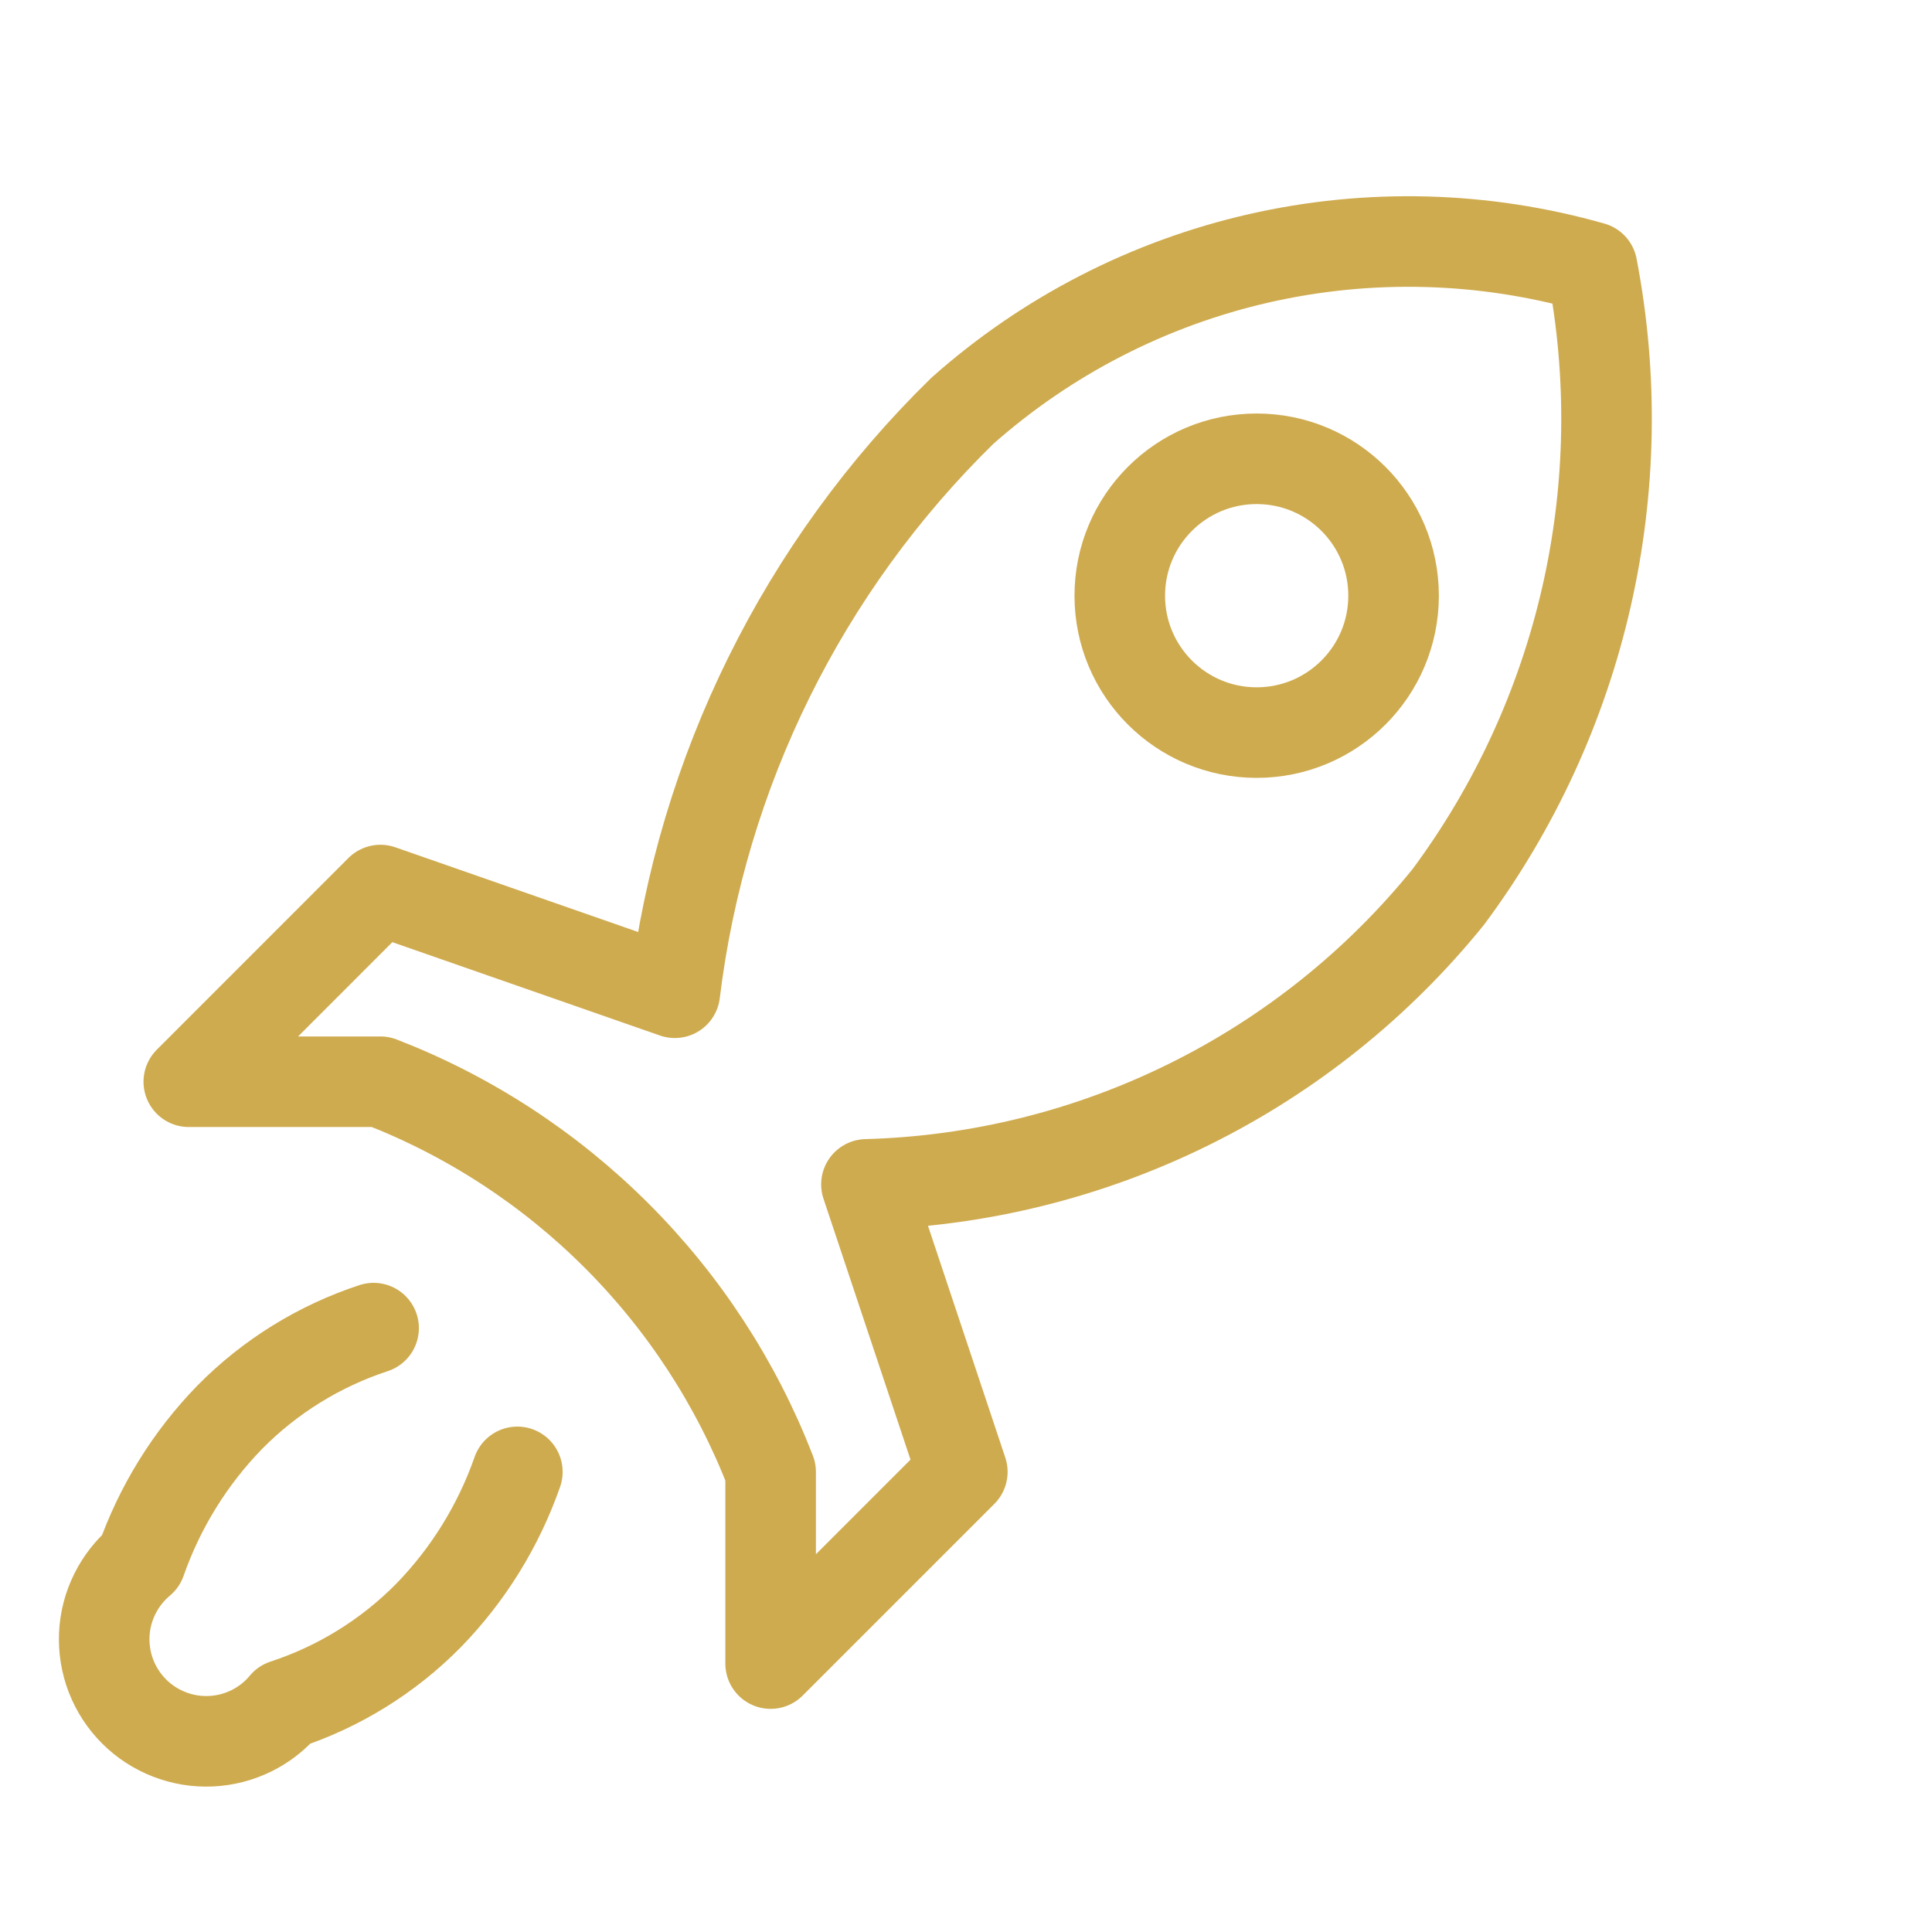 <svg width="32" height="32" viewBox="0 0 32 32" fill="none" xmlns="http://www.w3.org/2000/svg">
<path d="M6.188 21.998C5.289 22.293 4.472 22.798 3.807 23.472C3.148 24.149 2.645 24.962 2.333 25.853C2.153 26.004 2.006 26.19 1.902 26.4C1.797 26.611 1.738 26.84 1.727 27.075C1.717 27.31 1.755 27.544 1.84 27.763C1.925 27.982 2.055 28.181 2.221 28.347C2.387 28.513 2.586 28.642 2.805 28.727C3.024 28.812 3.258 28.851 3.492 28.84C3.727 28.83 3.957 28.77 4.167 28.666C4.378 28.562 4.564 28.415 4.714 28.234C5.614 27.939 6.43 27.434 7.095 26.76C7.754 26.084 8.257 25.271 8.569 24.379" stroke="#CFAB4F" stroke-width="1.5" stroke-miterlimit="10" stroke-linecap="round" stroke-linejoin="round"/>
<path d="M6.301 14.742L3.127 17.917H6.301C7.769 18.485 9.101 19.354 10.214 20.467C11.327 21.579 12.195 22.912 12.764 24.379V27.554L15.939 24.379L14.351 19.617C16.206 19.567 18.029 19.115 19.692 18.293C21.356 17.471 22.822 16.298 23.989 14.855C25.087 13.377 25.866 11.686 26.276 9.89C26.686 8.095 26.718 6.233 26.37 4.425C24.571 3.913 22.672 3.863 20.849 4.279C19.026 4.695 17.337 5.564 15.939 6.805C13.303 9.383 11.623 12.783 11.177 16.443L6.301 14.742Z" stroke="#CFAB4F" stroke-width="1.5" stroke-miterlimit="10" stroke-linecap="round" stroke-linejoin="round"/>
<path d="M20.814 12.134C22.067 12.134 23.082 11.119 23.082 9.867C23.082 8.614 22.067 7.599 20.814 7.599C19.562 7.599 18.547 8.614 18.547 9.867C18.547 11.119 19.562 12.134 20.814 12.134Z" stroke="#CFAB4F" stroke-width="1.5" stroke-miterlimit="10" stroke-linecap="round" stroke-linejoin="round"/>
</svg>

